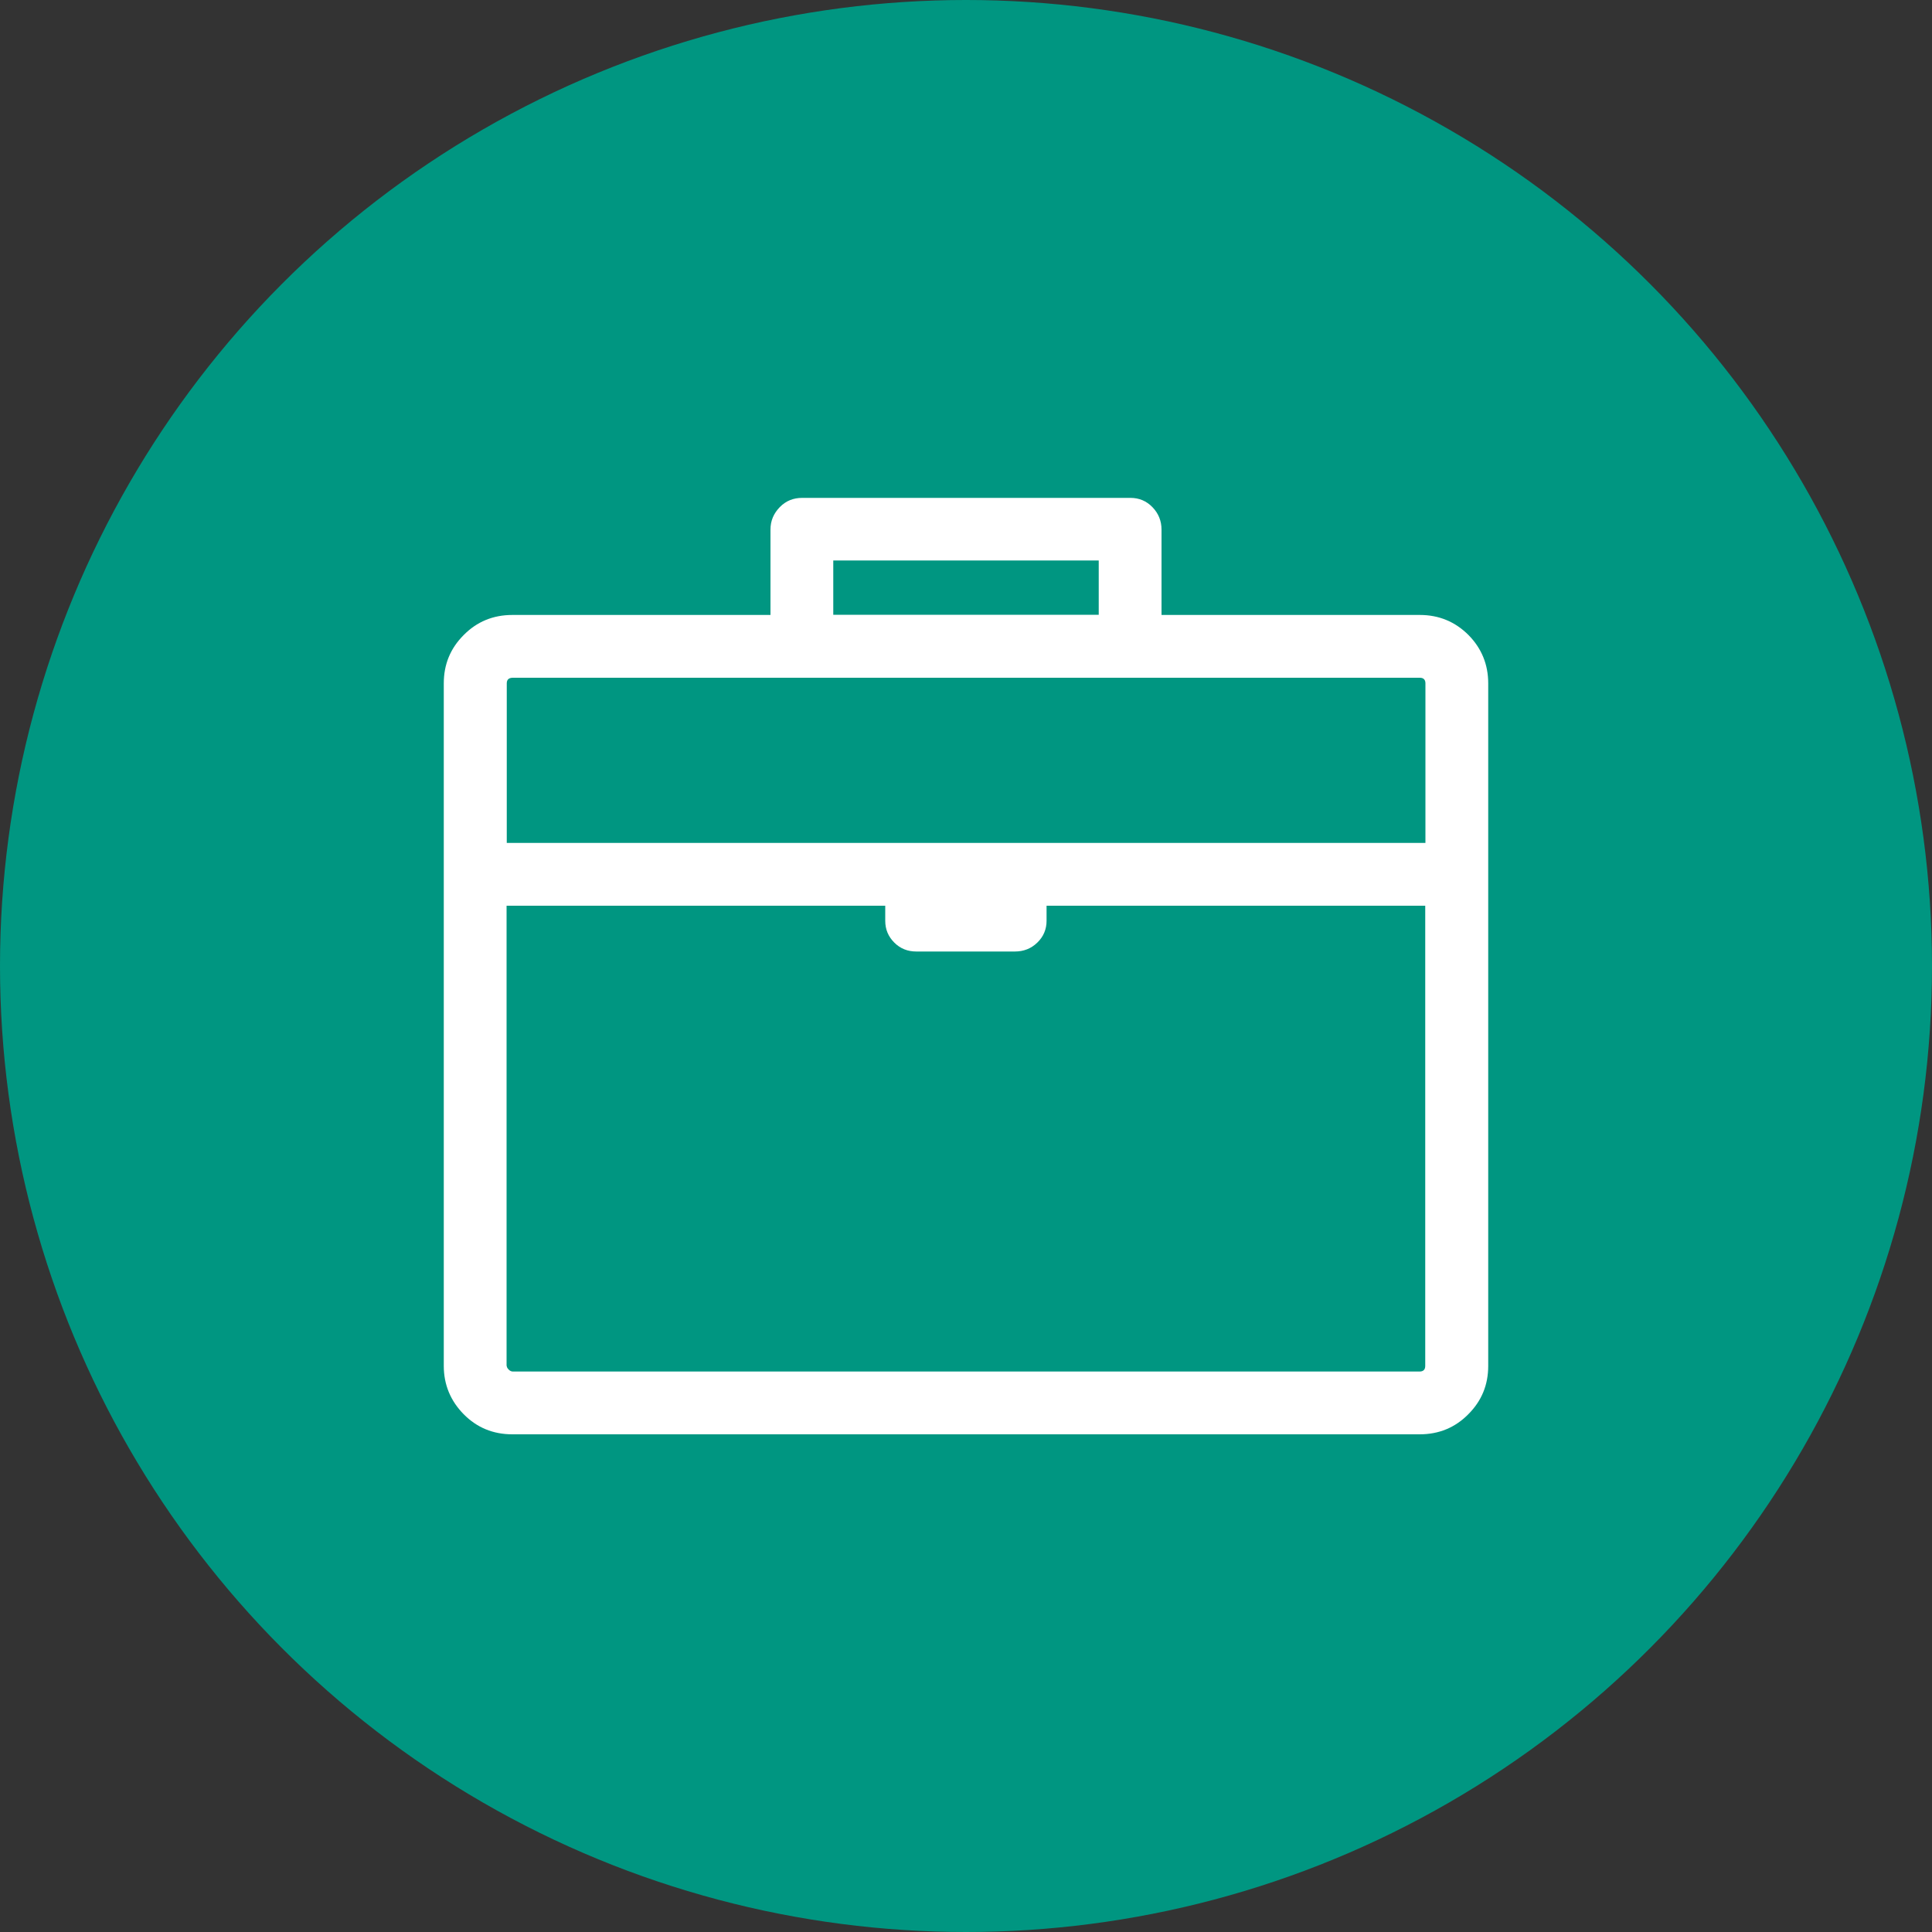 <?xml version="1.0" encoding="UTF-8"?>
<svg xmlns="http://www.w3.org/2000/svg" id="Contact_Page" data-name="Contact Page" viewBox="0 0 100 100">
  <rect x="0" y="0" width="100" height="100" fill="#333333" stroke="none"/>
  <defs>
    <style>
      .cls-1 {
        fill: #009681;
      }

      .cls-2 {
        fill: #fff;
      }
    </style>
  </defs>
  <circle class="cls-1" cx="50" cy="50" r="50"></circle>
  <path class="cls-2" d="M22.97,70.7v-35.33c0-.98.34-1.81,1.03-2.5.68-.69,1.52-1.04,2.52-1.04h13.36v-4.42c0-.45.16-.83.48-1.16s.71-.48,1.16-.48h16.99c.45,0,.83.16,1.14.48s.47.71.47,1.16v4.42h13.37c.99,0,1.83.35,2.52,1.04.68.69,1.02,1.53,1.02,2.5v35.33c0,.98-.34,1.81-1.03,2.5-.68.69-1.52,1.04-2.52,1.04H26.52c-1,0-1.84-.35-2.52-1.04-.68-.69-1.03-1.53-1.03-2.5ZM26.23,43.63h47.55v-8.26c0-.19-.1-.29-.29-.29H26.55c-.22,0-.32.1-.32.29v8.26ZM26.23,70.7c0,.06.03.12.1.19.07.07.14.1.22.1h46.93c.19,0,.29-.1.29-.29v-23.82h-19.6v.78c0,.44-.16.82-.48,1.13s-.71.46-1.16.46h-5.1c-.45,0-.83-.15-1.14-.46-.31-.31-.47-.68-.47-1.13v-.78h-19.6v23.82ZM43.13,31.82h13.74v-2.81h-13.74v2.81Z"></path>
</svg>
